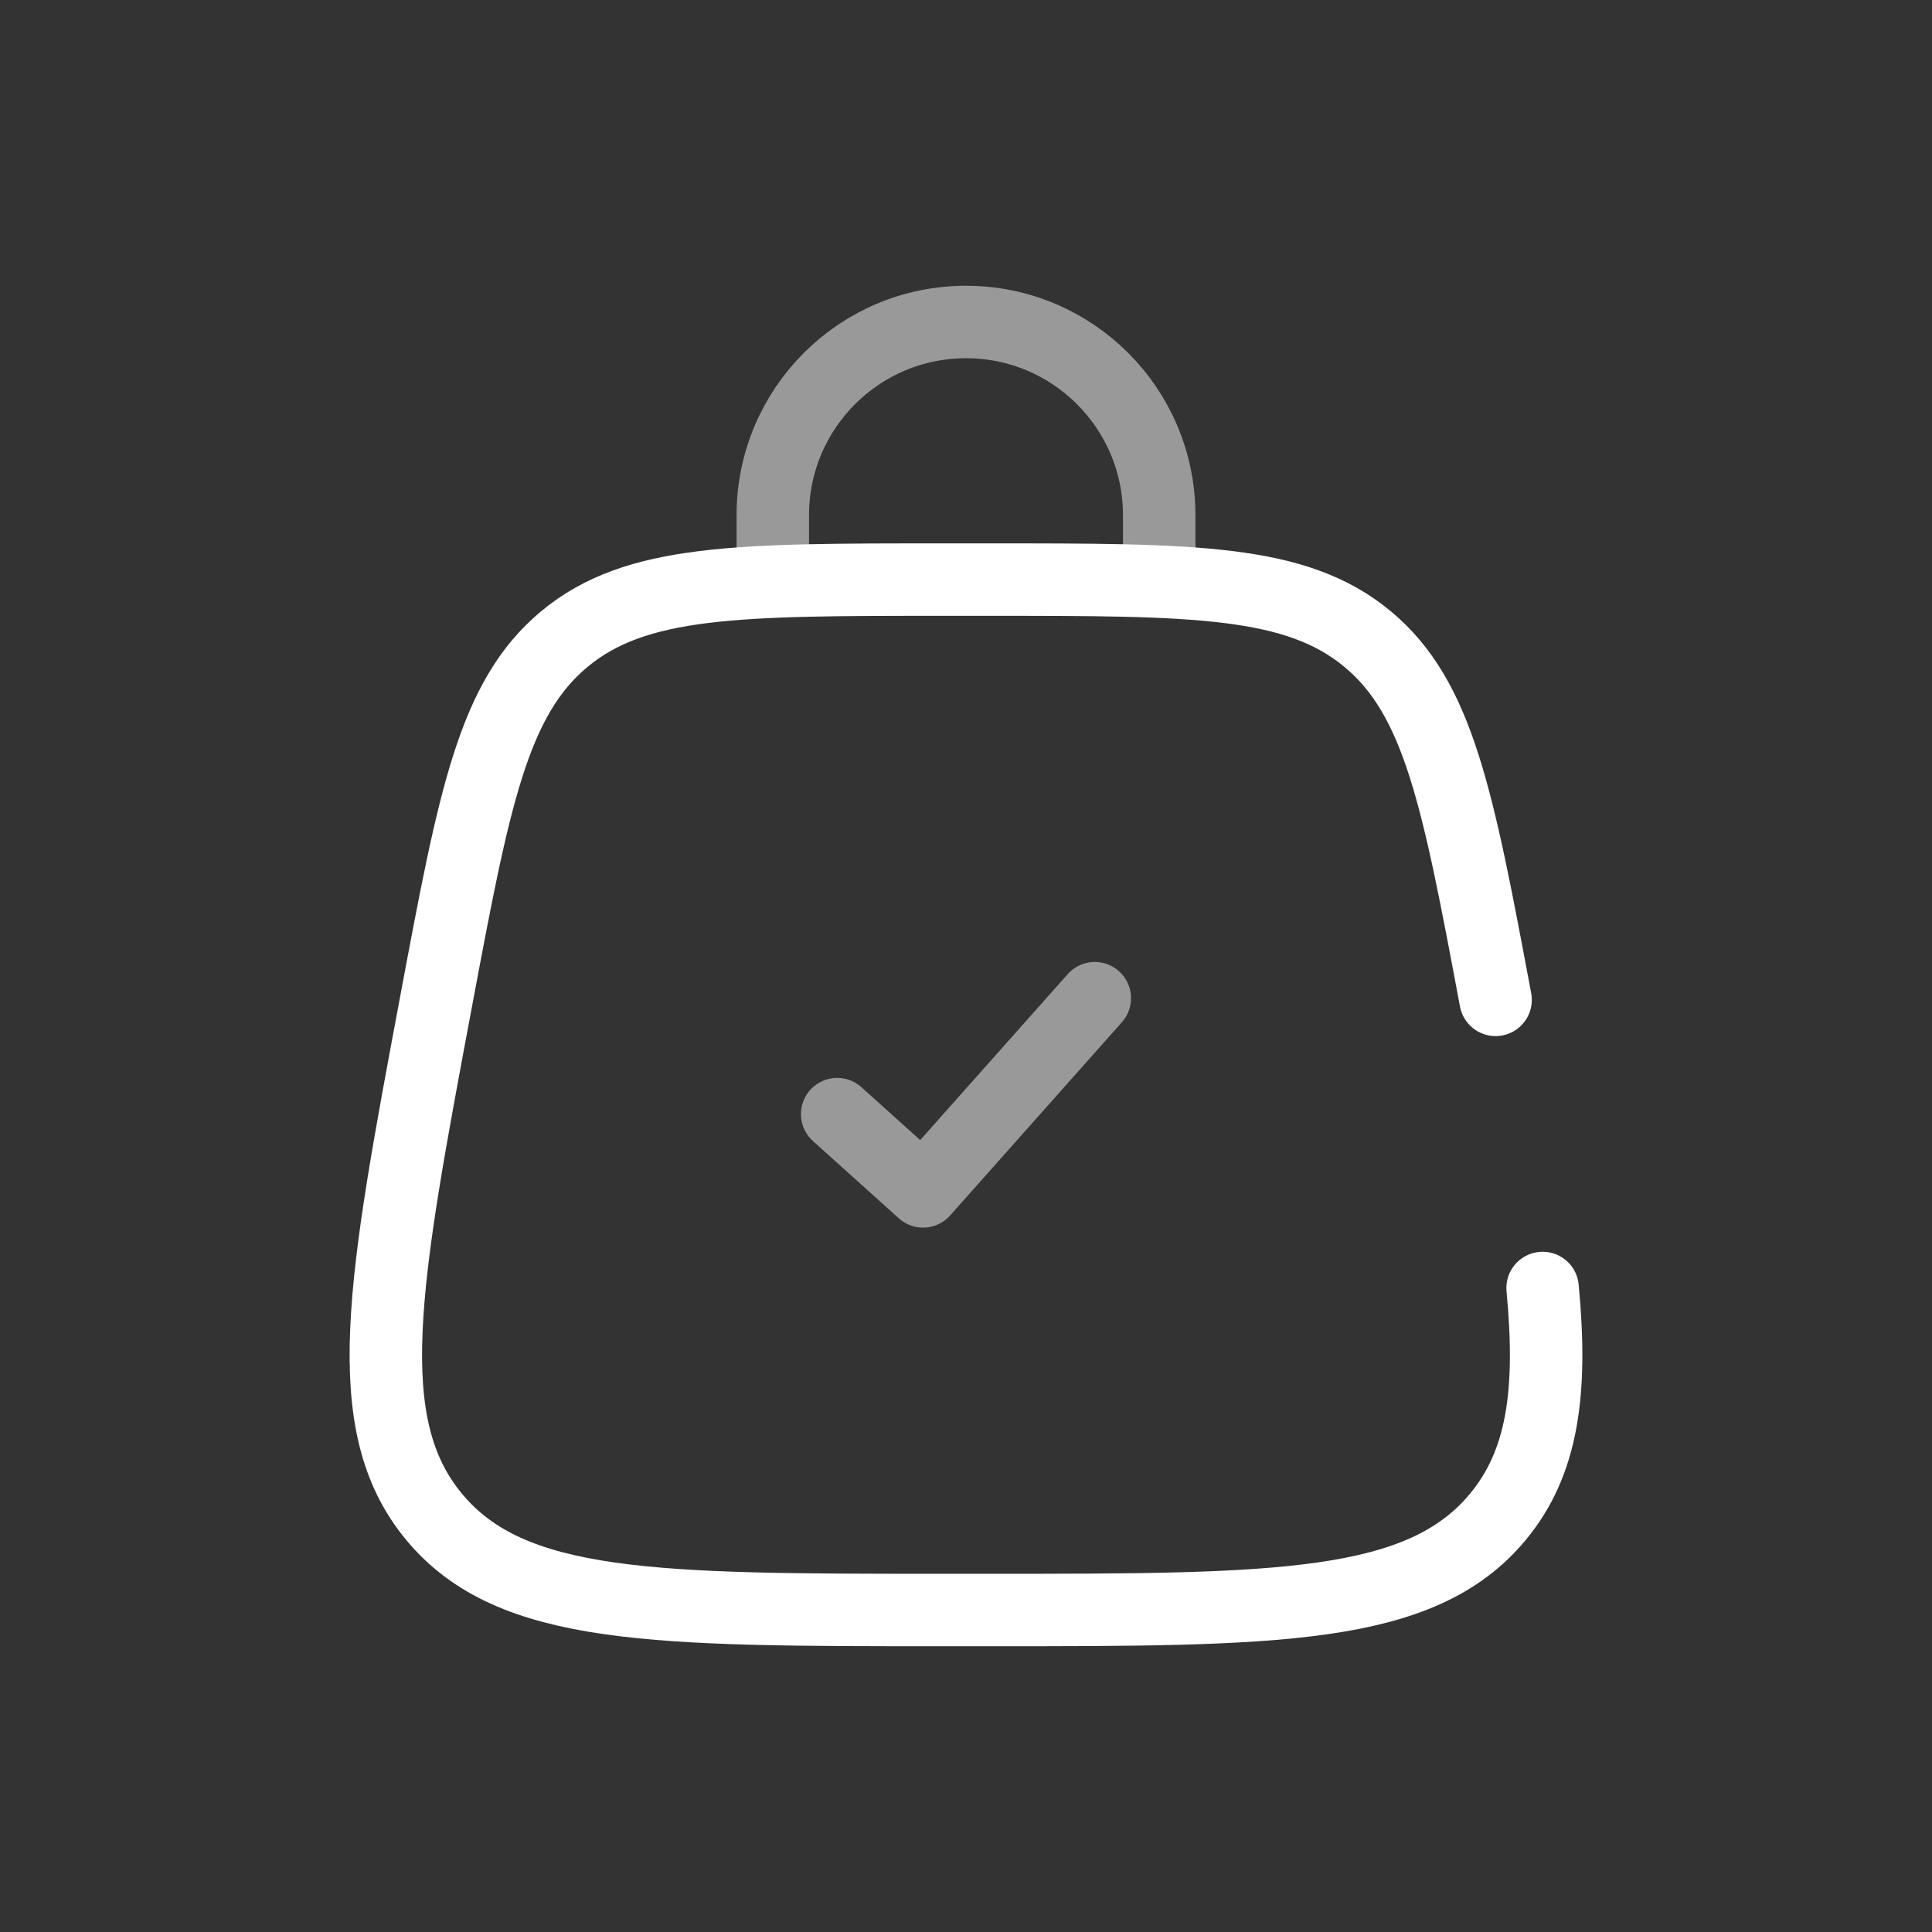 <svg width="80" height="80" viewBox="0 0 80 80" fill="none" xmlns="http://www.w3.org/2000/svg">
<rect x="0" y="0" width="80" height="80" fill="#333333" stroke="none"/>
<path d="M34.666 46.133C36.054 47.383 36.833 48.083 38.222 49.333L45.333 41.333" stroke="white" stroke-opacity="0.5" stroke-width="3" stroke-linecap="round" stroke-linejoin="round"/>
<path d="M32 24V21.333C32 16.915 35.582 13.333 40 13.333C44.418 13.333 48 16.915 48 21.333V24" stroke="white" stroke-opacity="0.5" stroke-width="3" stroke-linecap="round"/>
<path d="M61.929 41.402C60.368 33.079 59.588 28.917 56.625 26.459C53.663 24 49.429 24 40.961 24H39.038C30.569 24 26.335 24 23.373 26.459C20.41 28.917 19.63 33.079 18.07 41.402C15.875 53.106 14.778 58.958 17.977 62.812C21.176 66.667 27.13 66.667 39.038 66.667H40.961C52.868 66.667 58.822 66.667 62.021 62.812C63.877 60.576 64.287 57.667 63.876 53.333" stroke="white" stroke-width="3" stroke-linecap="round"/>
</svg>
